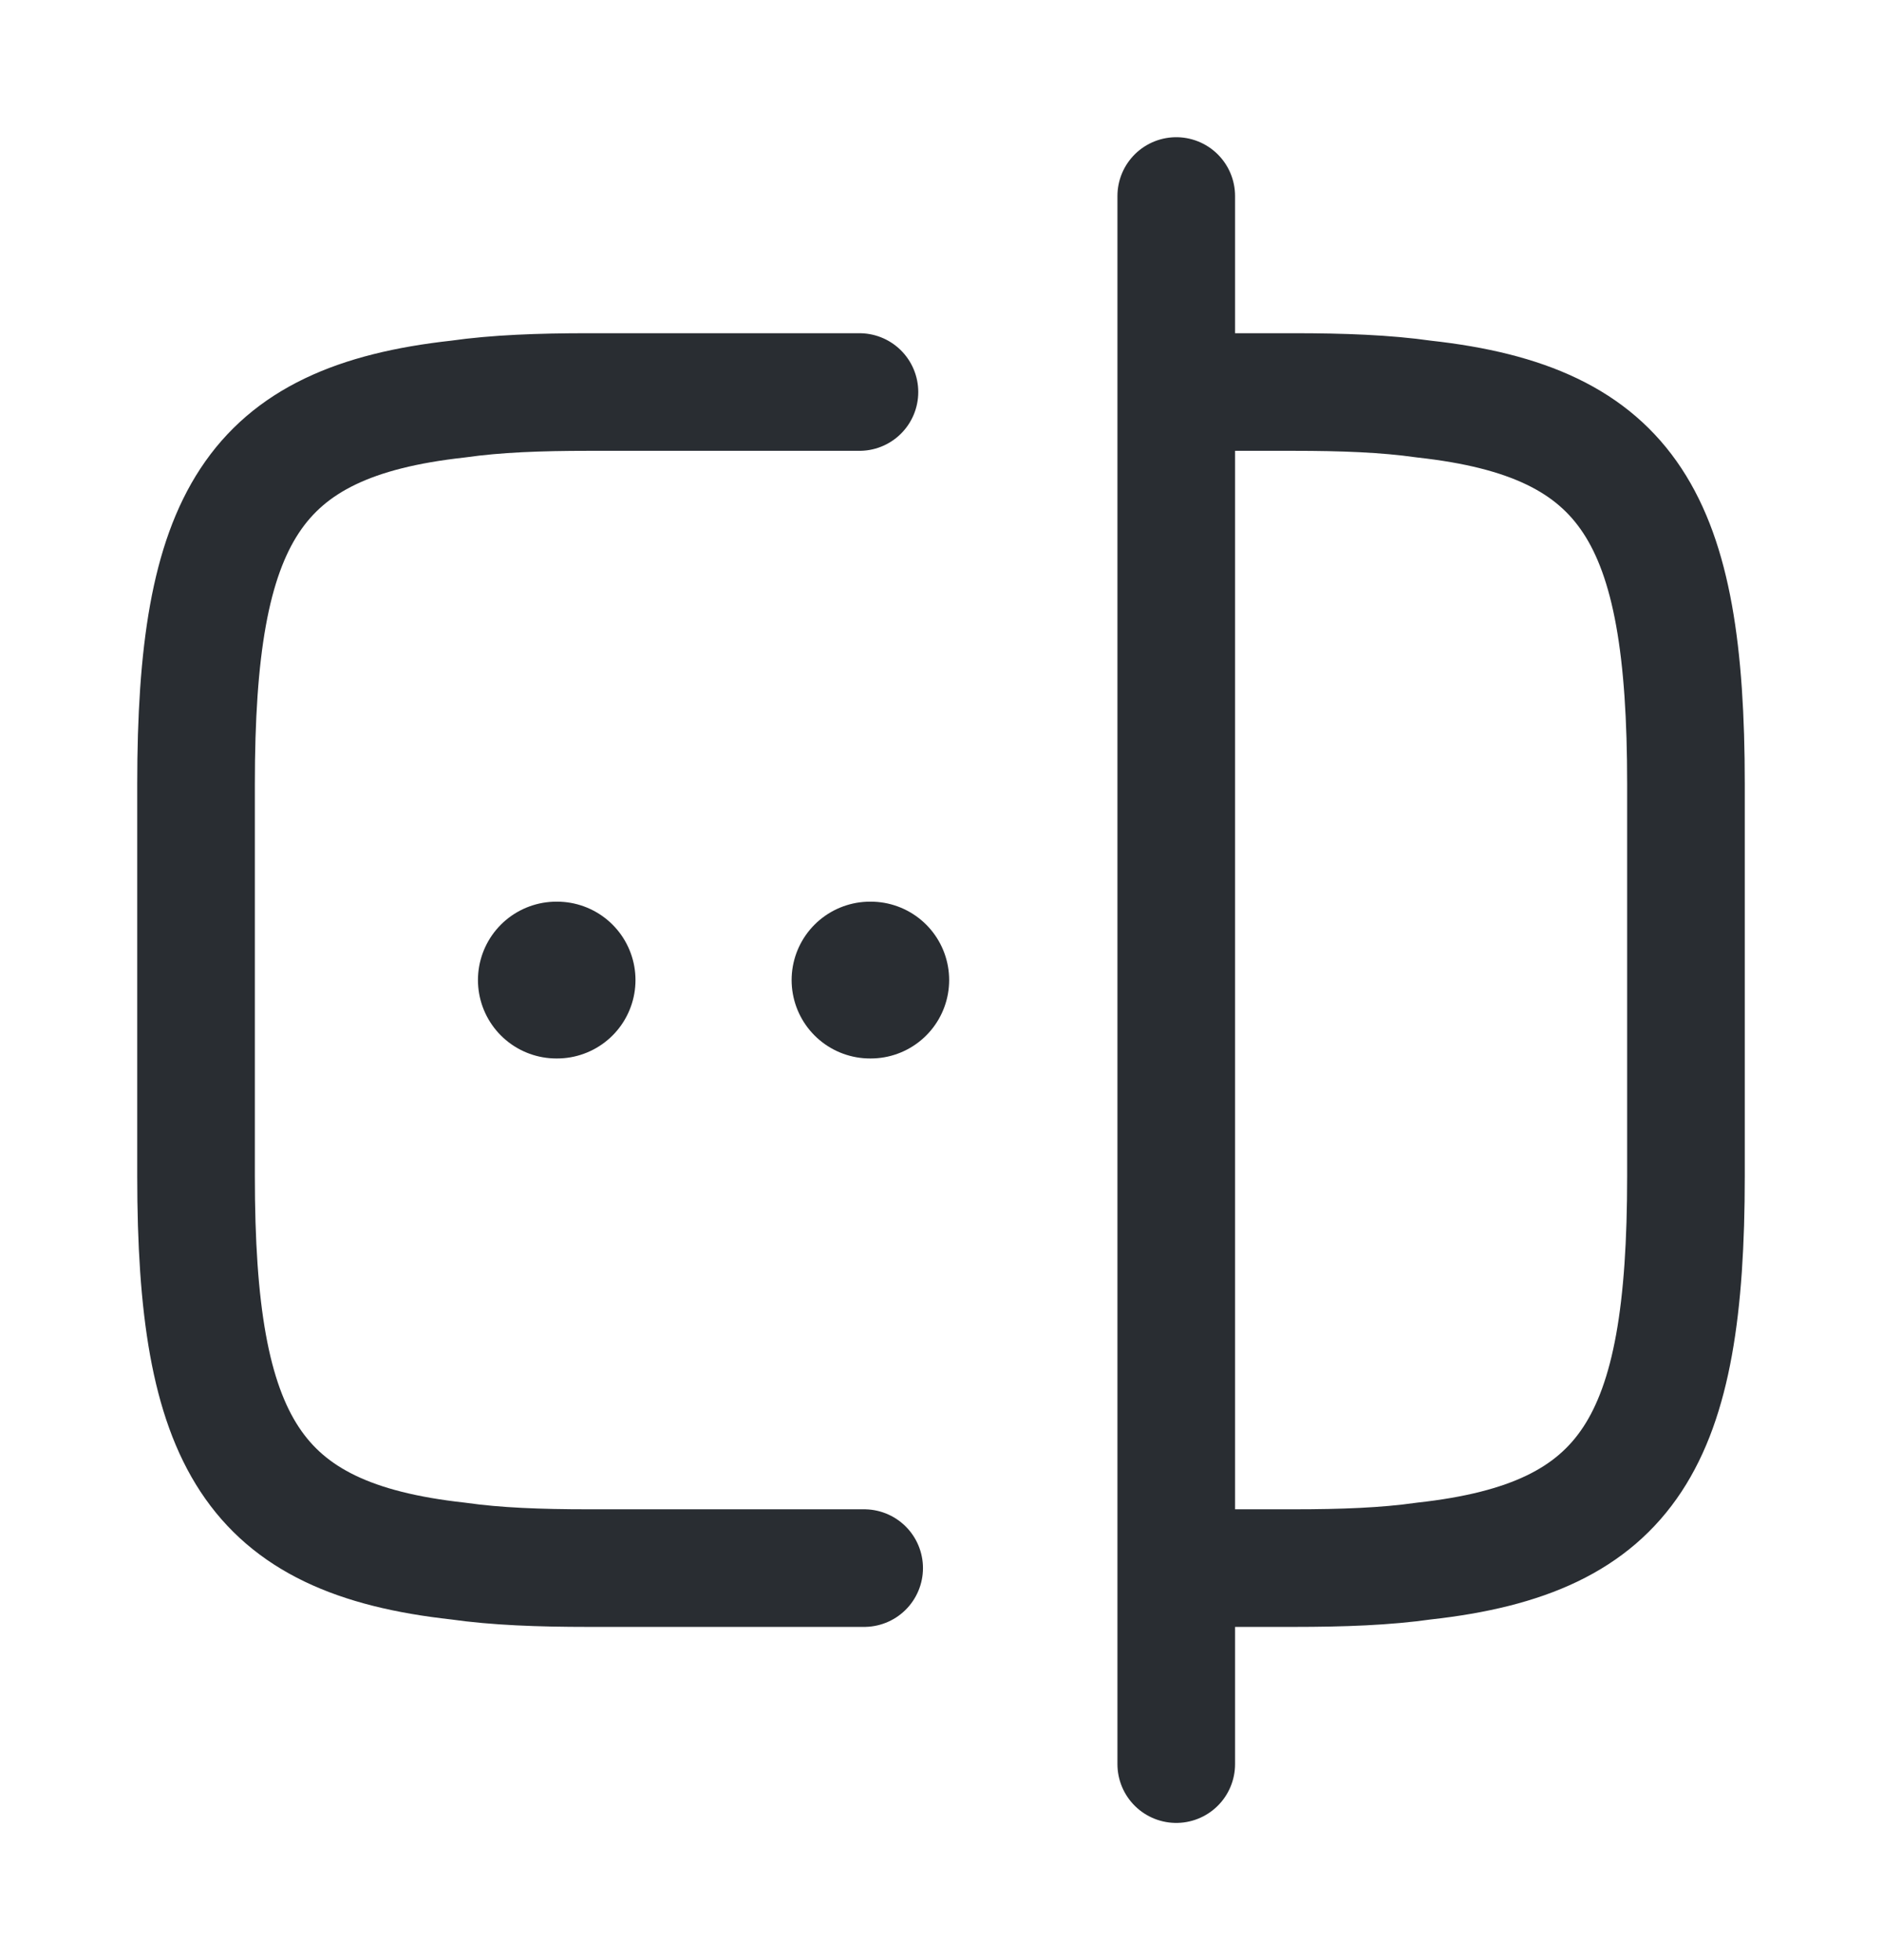 <svg width="24" height="25" viewBox="0 0 24 25" fill="none" xmlns="http://www.w3.org/2000/svg">
<path d="M11.02 20H7.5C6.88 20 6.33 19.98 5.84 19.91C3.21 19.62 2.5 18.38 2.5 15V10C2.5 6.62 3.21 5.38 5.84 5.09C6.33 5.02 6.88 5 7.5 5H10.96" stroke="#292D32" stroke-width="1.5" stroke-linecap="round" stroke-linejoin="round"/>
<path d="M15.02 5H16.5C17.12 5 17.67 5.02 18.16 5.09C20.79 5.38 21.5 6.62 21.5 10V15C21.5 18.38 20.79 19.62 18.16 19.91C17.67 19.98 17.12 20 16.5 20H15.02" stroke="#292D32" stroke-width="1.5" stroke-linecap="round" stroke-linejoin="round"/>
<path d="M15 2.5V22.5" stroke="#292D32" stroke-width="1.5" stroke-linecap="round" stroke-linejoin="round"/>
<path d="M11.095 12.5H11.104" stroke="#292D32" stroke-width="2" stroke-linecap="round" stroke-linejoin="round"/>
<path d="M7.095 12.5H7.104" stroke="#292D32" stroke-width="2" stroke-linecap="round" stroke-linejoin="round"/>
</svg>
